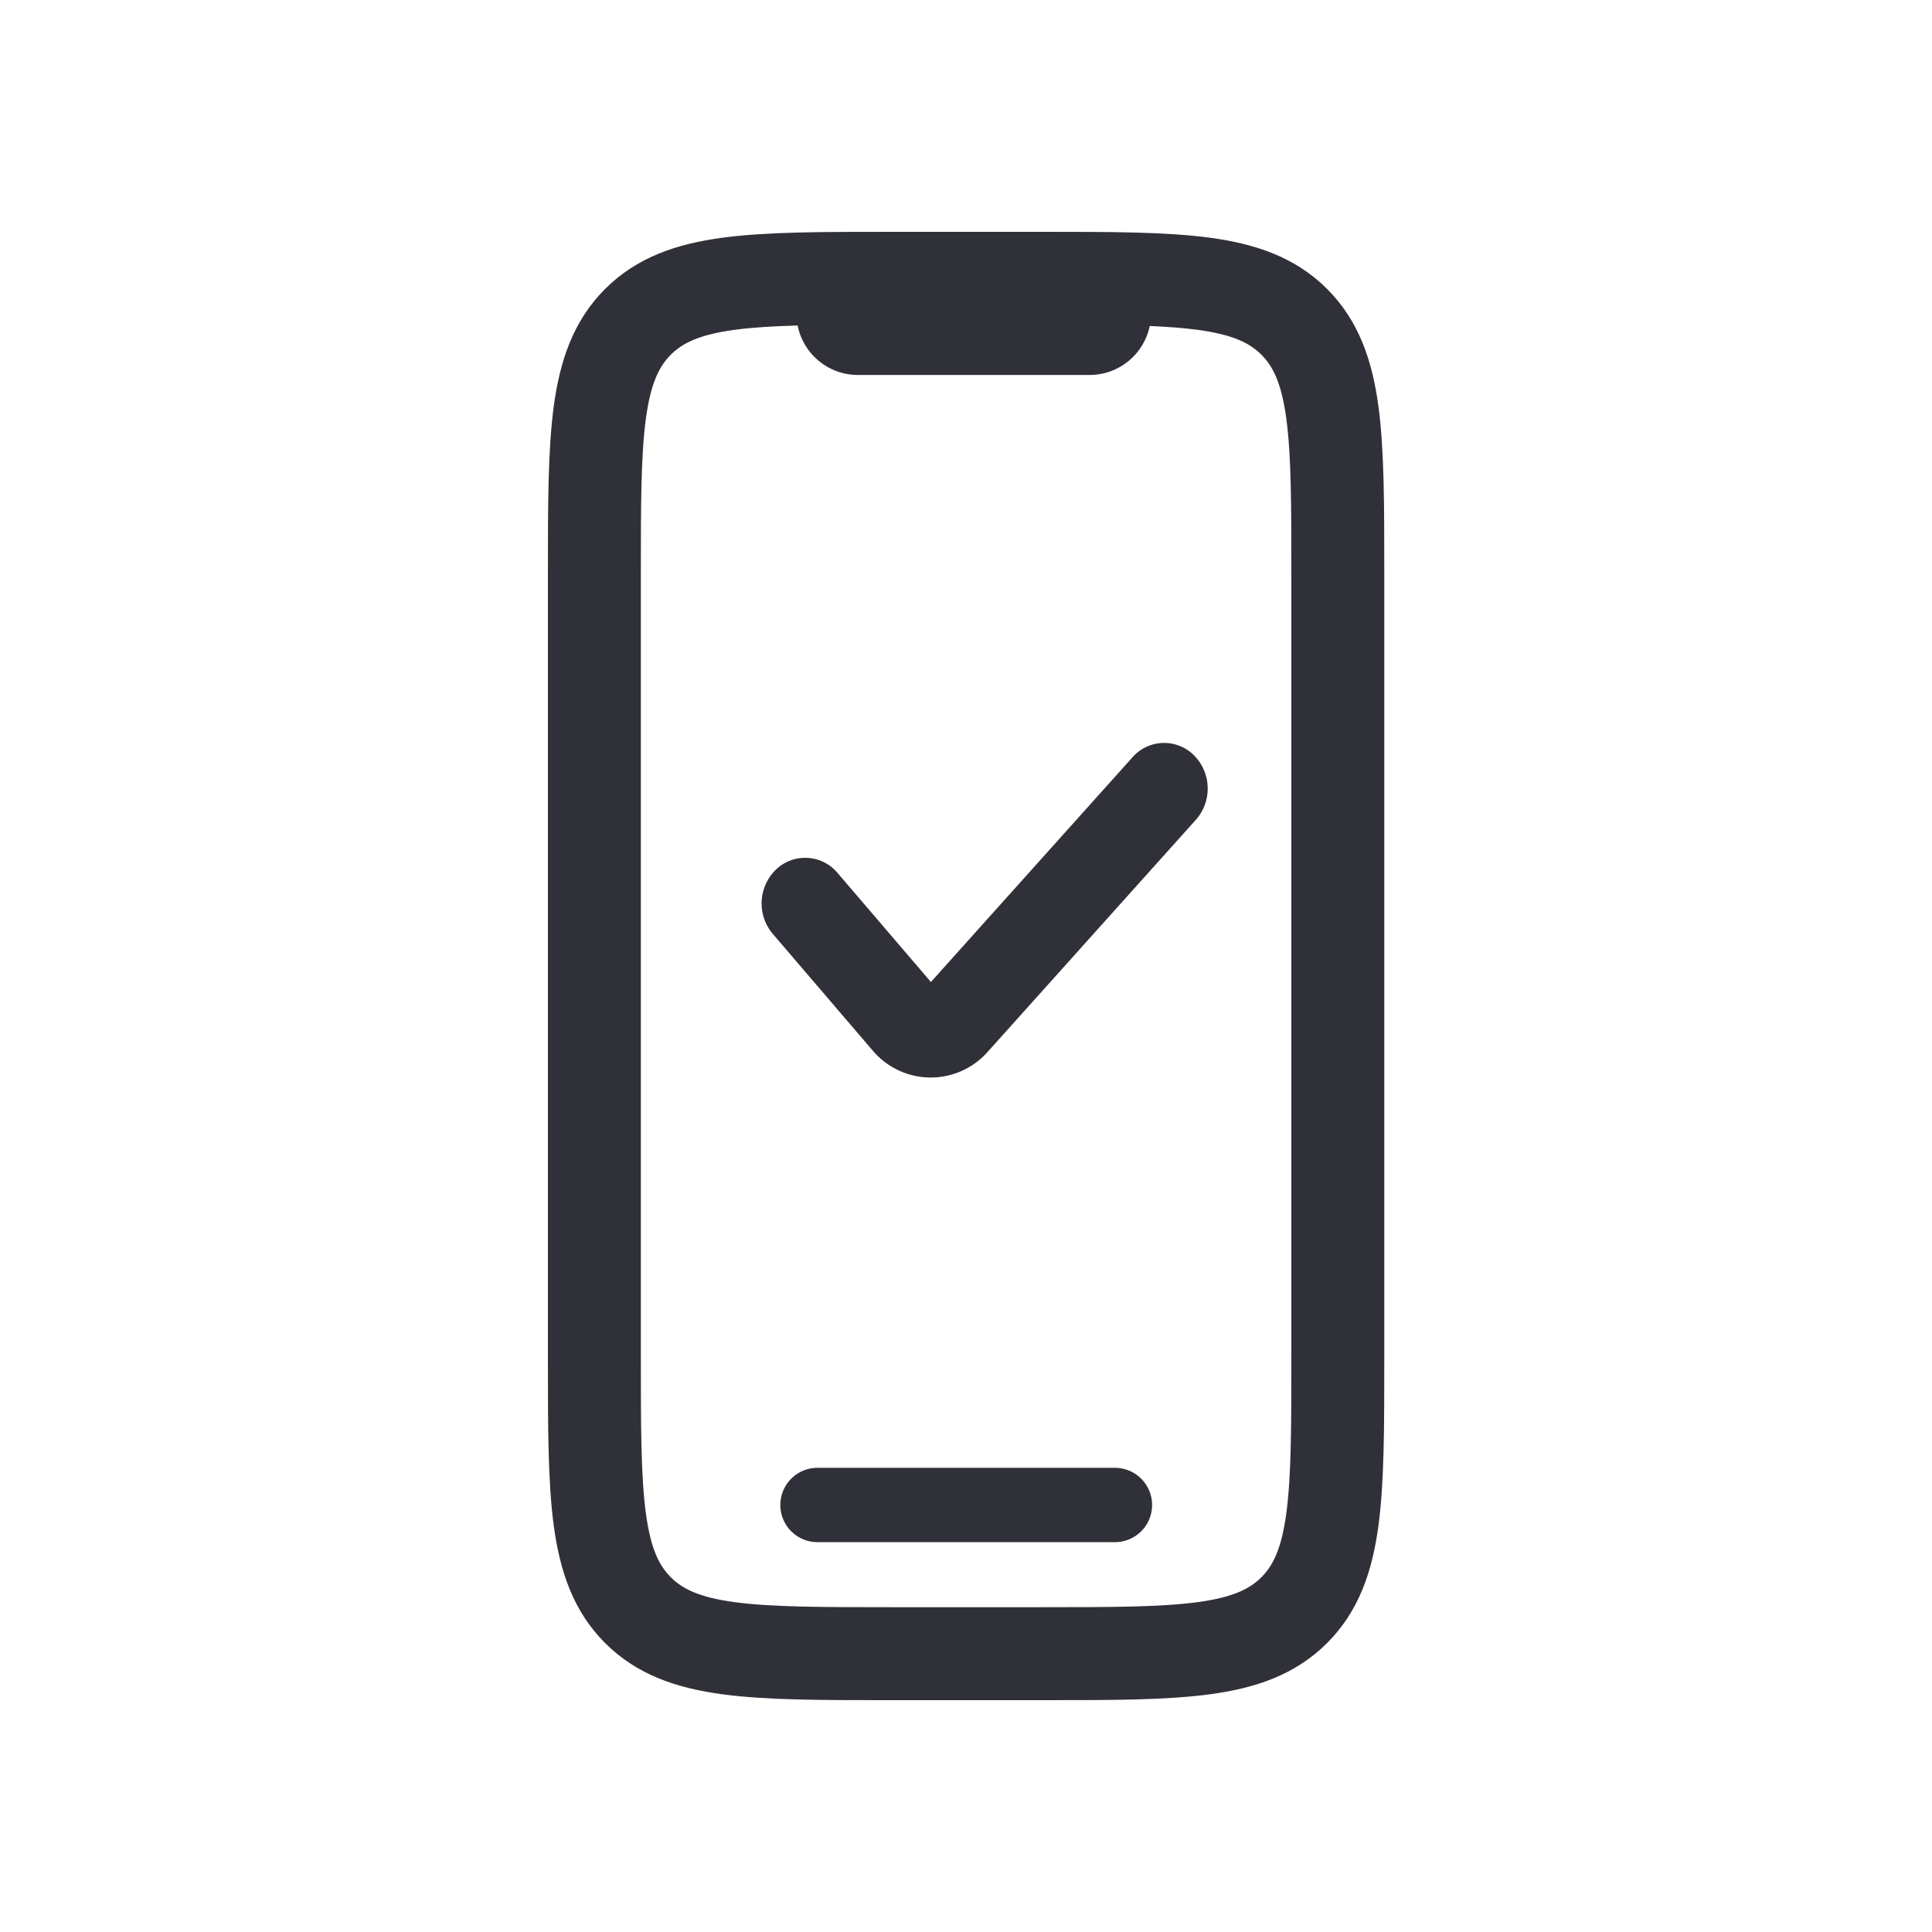 <svg width="50" height="50" viewBox="0 0 50 50" fill="none" xmlns="http://www.w3.org/2000/svg"><path fill-rule="evenodd" clip-rule="evenodd" d="M27.012 6h-4.02c-1.74 0-3.168 0-4.296.152-1.181.158-2.213.503-3.037 1.327-.824.825-1.169 1.856-1.328 3.037-.151 1.128-.151 2.556-.151 4.297v20.374c0 1.741 0 3.169.151 4.297.16 1.181.504 2.212 1.328 3.037.824.824 1.856 1.169 3.037 1.327 1.128.152 2.556.152 4.297.152h4.02c1.74 0 3.168 0 4.296-.152 1.181-.158 2.213-.503 3.037-1.327.824-.825 1.169-1.856 1.328-3.037.151-1.128.151-2.556.151-4.297V14.813c0-1.741 0-3.169-.151-4.297-.16-1.181-.504-2.213-1.328-3.037-.824-.824-1.856-1.169-3.037-1.327C30.181 6 28.753 6 27.012 6ZM17.36 9.18c.303-.303.742-.522 1.656-.645.459-.061.99-.094 1.627-.111.143.73.786 1.28 1.558 1.28h6c.766 0 1.406-.544 1.554-1.267.467.02.873.05 1.234.098.914.123 1.354.342 1.656.645.303.303.522.742.645 1.657.128.949.13 2.214.13 4.062V35.1c0 1.848-.002 3.113-.13 4.062-.123.915-.342 1.354-.645 1.657-.303.303-.742.522-1.656.645-.95.127-2.215.13-4.063.13h-3.848c-1.848 0-3.113-.003-4.062-.13-.914-.123-1.354-.342-1.656-.645-.303-.303-.522-.742-.645-1.657-.128-.949-.13-2.214-.13-4.062V14.9c0-1.848.002-3.113.13-4.062.123-.915.342-1.354.645-1.657Z" fill="#303138"/><path fill-rule="evenodd" clip-rule="evenodd" d="M20.195 38.95c0-.532.431-.963.962-.963h7.697a.962.962 0 1 1 0 1.924h-7.697a.962.962 0 0 1-.962-.962ZM30.9 19.547a1.22 1.22 0 0 1 .05 1.668l-5.384 6.001a1.967 1.967 0 0 1-2.988-.036l-2.58-3.013a1.219 1.219 0 0 1 .087-1.665 1.091 1.091 0 0 1 1.591.09l2.416 2.822 5.216-5.815a1.091 1.091 0 0 1 1.592-.052Z" fill="#303138"/></svg>